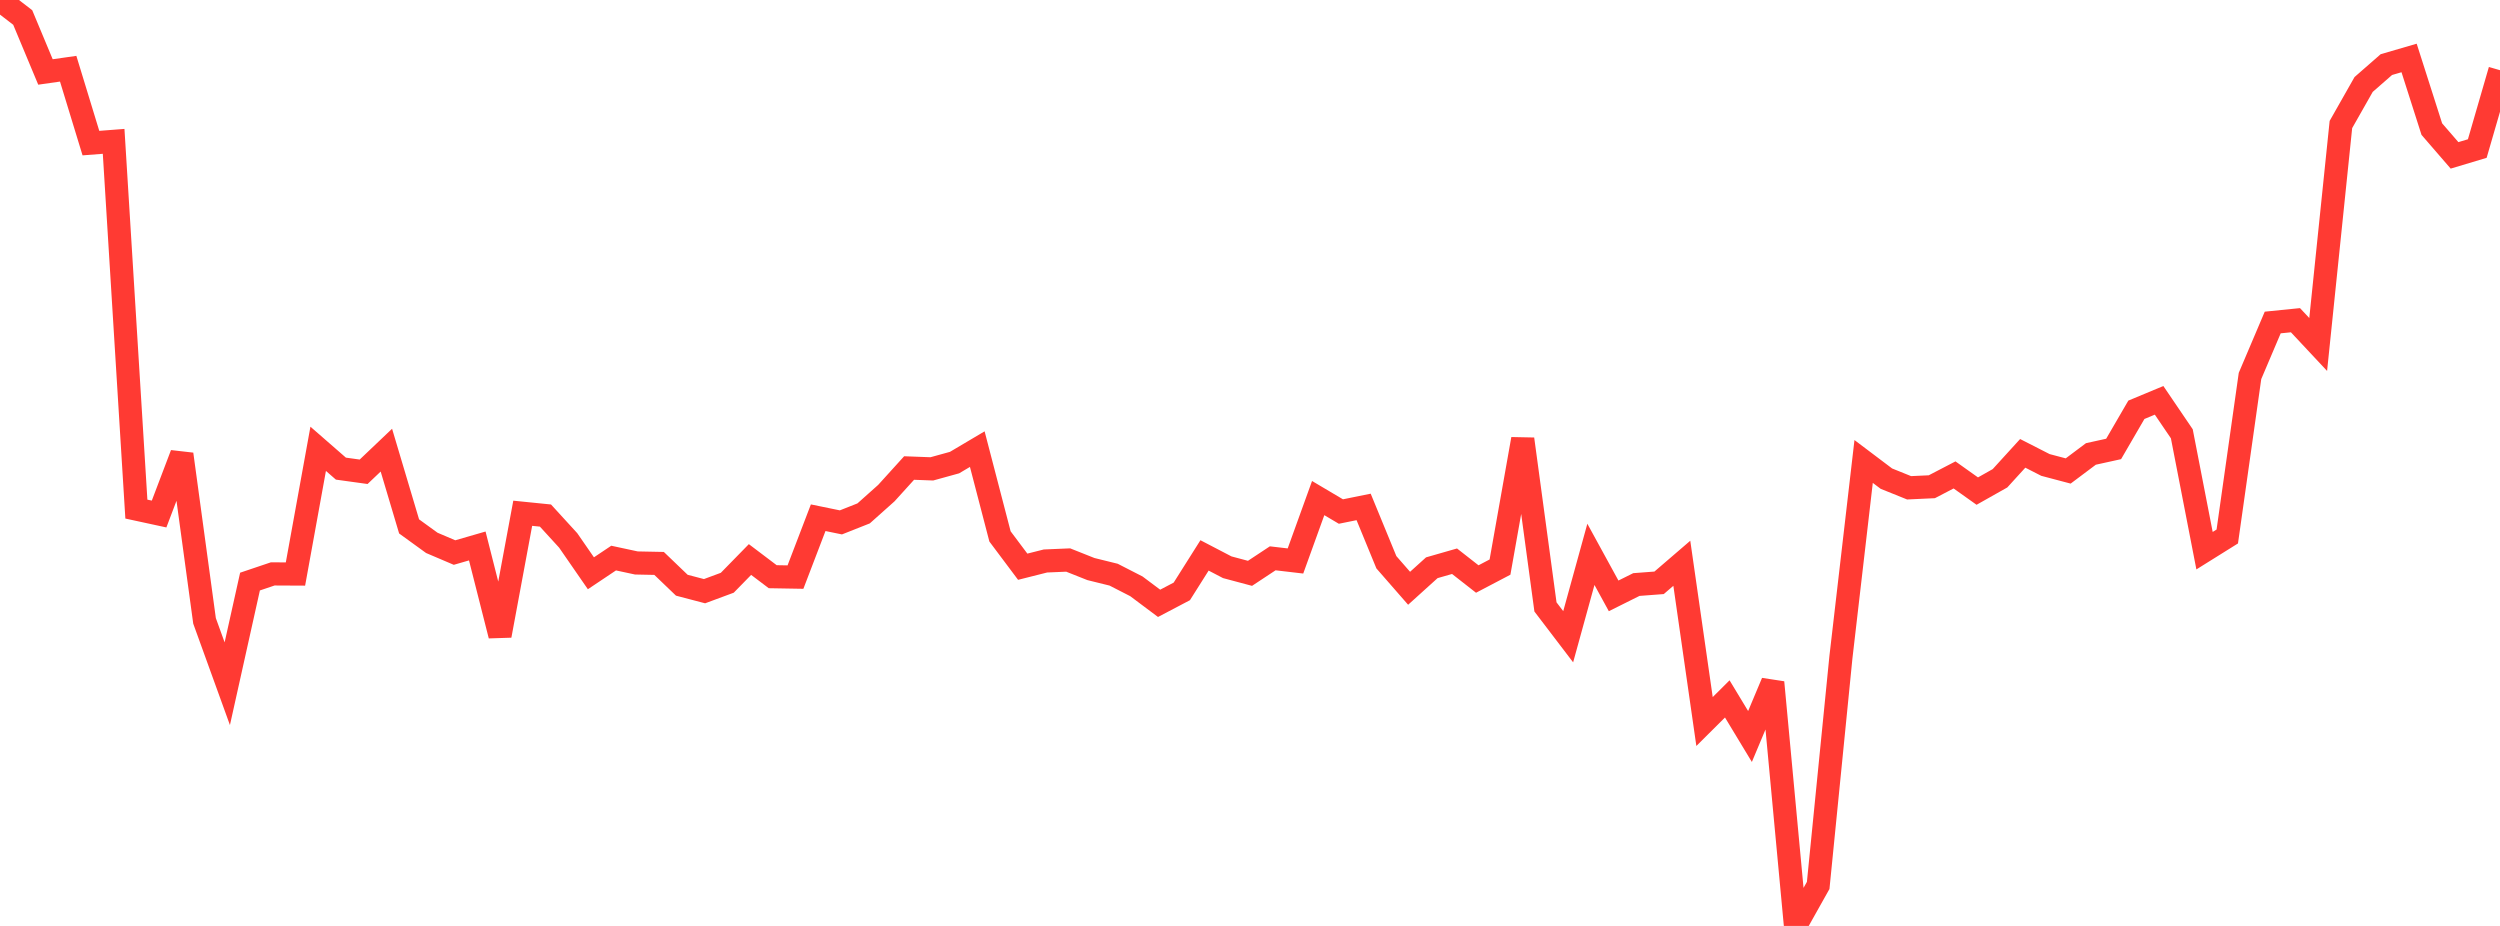 <?xml version="1.0" standalone="no"?>
<!DOCTYPE svg PUBLIC "-//W3C//DTD SVG 1.1//EN" "http://www.w3.org/Graphics/SVG/1.1/DTD/svg11.dtd">

<svg width="135" height="50" viewBox="0 0 135 50" preserveAspectRatio="none" 
  xmlns="http://www.w3.org/2000/svg"
  xmlns:xlink="http://www.w3.org/1999/xlink">


<polyline points="0.0, 0.0 1.227, 0.945 2.455, 3.886 3.682, 3.711 4.909, 7.728 6.136, 7.633 7.364, 27.491 8.591, 27.757 9.818, 24.526 11.045, 33.527 12.273, 36.921 13.5, 31.405 14.727, 30.991 15.955, 30.997 17.182, 24.236 18.409, 25.306 19.636, 25.476 20.864, 24.308 22.091, 28.426 23.318, 29.315 24.545, 29.838 25.773, 29.482 27.0, 34.321 28.227, 27.716 29.455, 27.84 30.682, 29.182 31.909, 30.957 33.136, 30.136 34.364, 30.4 35.591, 30.425 36.818, 31.602 38.045, 31.924 39.273, 31.469 40.5, 30.214 41.727, 31.142 42.955, 31.163 44.182, 27.957 45.409, 28.209 46.636, 27.723 47.864, 26.627 49.091, 25.273 50.318, 25.319 51.545, 24.98 52.773, 24.253 54.0, 28.966 55.227, 30.603 56.455, 30.293 57.682, 30.241 58.909, 30.729 60.136, 31.032 61.364, 31.661 62.591, 32.58 63.818, 31.935 65.045, 29.992 66.273, 30.632 67.5, 30.96 68.727, 30.149 69.955, 30.293 71.182, 26.896 72.409, 27.623 73.636, 27.374 74.864, 30.361 76.091, 31.767 77.318, 30.658 78.545, 30.306 79.773, 31.267 81.0, 30.623 82.227, 23.709 83.455, 32.774 84.682, 34.384 85.909, 29.935 87.136, 32.177 88.364, 31.565 89.591, 31.472 90.818, 30.417 92.045, 38.962 93.273, 37.741 94.5, 39.771 95.727, 36.847 96.955, 50.0 98.182, 47.813 99.409, 35.496 100.636, 24.919 101.864, 25.846 103.091, 26.341 104.318, 26.284 105.545, 25.646 106.773, 26.519 108.0, 25.827 109.227, 24.481 110.455, 25.108 111.682, 25.433 112.909, 24.513 114.136, 24.243 115.364, 22.129 116.591, 21.618 117.818, 23.425 119.045, 29.737 120.273, 28.97 121.5, 20.302 122.727, 17.415 123.955, 17.291 125.182, 18.602 126.409, 6.724 127.636, 4.561 128.864, 3.488 130.091, 3.13 131.318, 6.971 132.545, 8.39 133.773, 8.021 135.0, 3.791" fill="none" stroke="#ff3a33" stroke-width="1.25"/>

</svg>